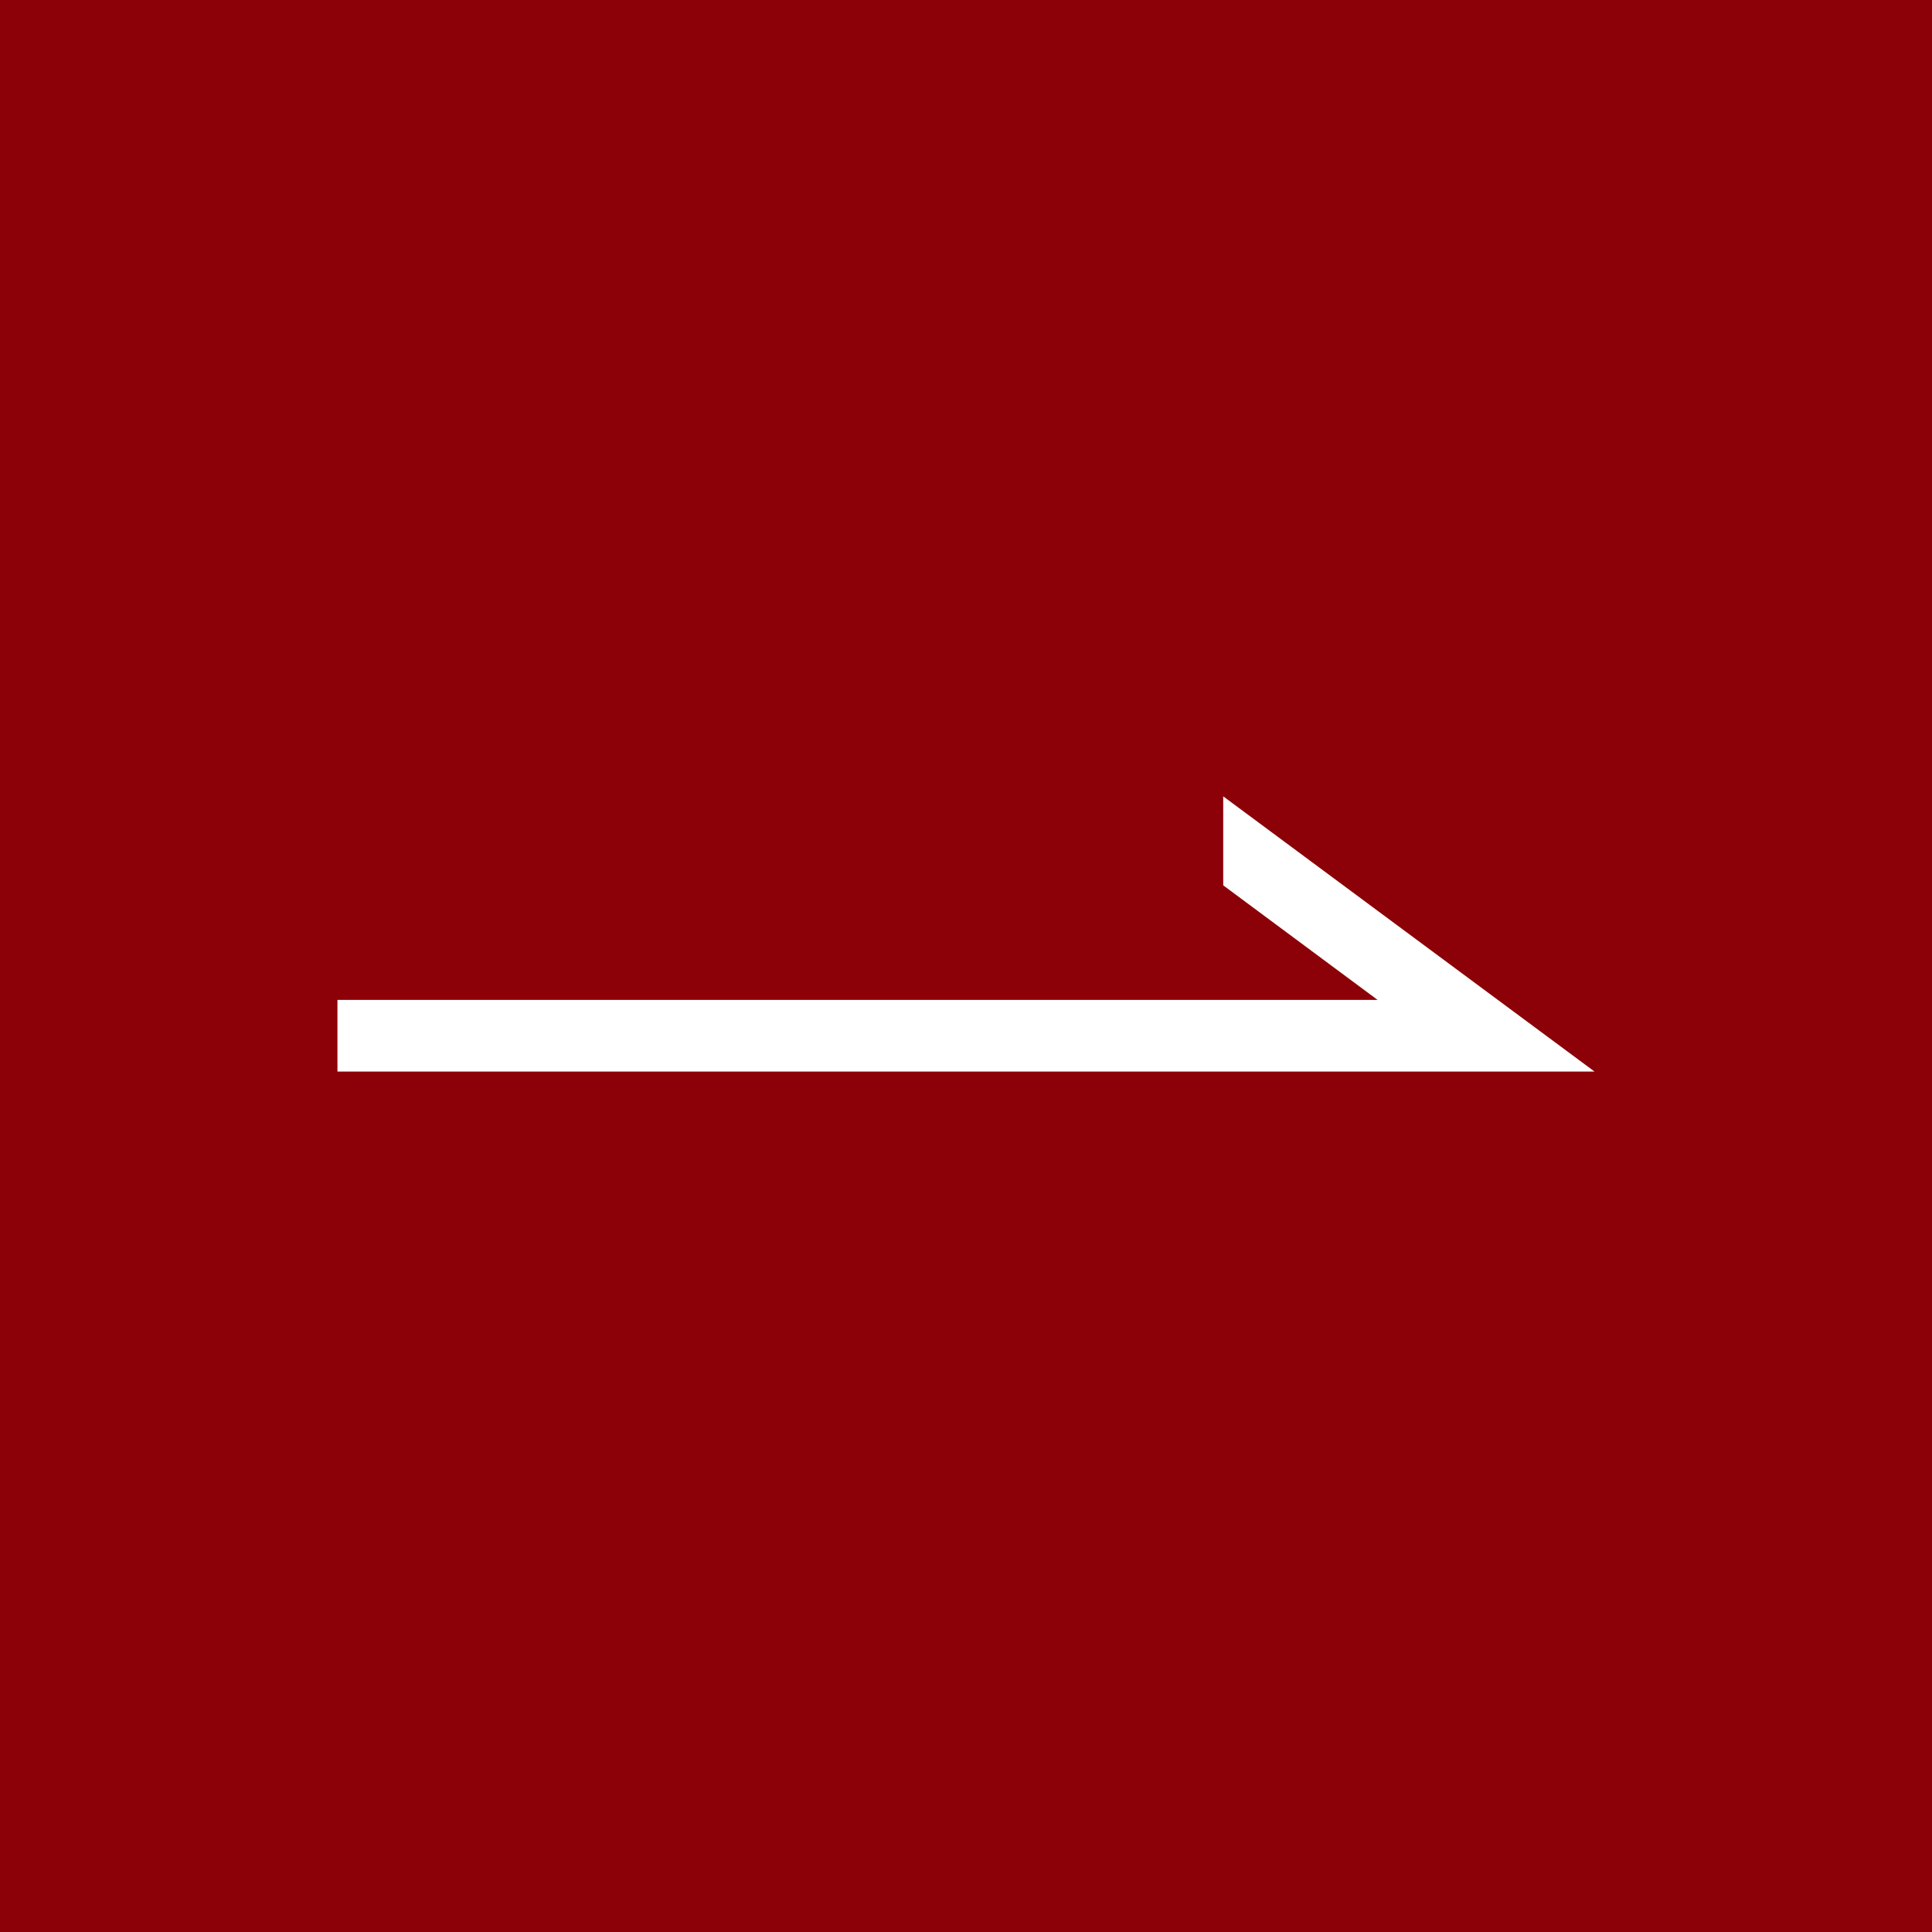 <svg xmlns="http://www.w3.org/2000/svg" width="35.04" height="35.04" viewBox="0 0 35.04 35.04">
  <g id="Group_19706" data-name="Group 19706" transform="translate(-319.96 -3992.102)">
    <g id="Group_19705" data-name="Group 19705" transform="translate(14101.96 17740.102)">
      <rect id="Rectangle_17685" data-name="Rectangle 17685" width="35.04" height="35.04" transform="translate(-13782 -13748)" fill="#8c0007"/>
    </g>
    <path id="Path_51232" data-name="Path 51232" d="M16.065,0V1.614l2.8,2.078H0v1.3H22.8Z" transform="translate(326.08 4006.545)" fill="#fff"/>
  </g>
</svg>
